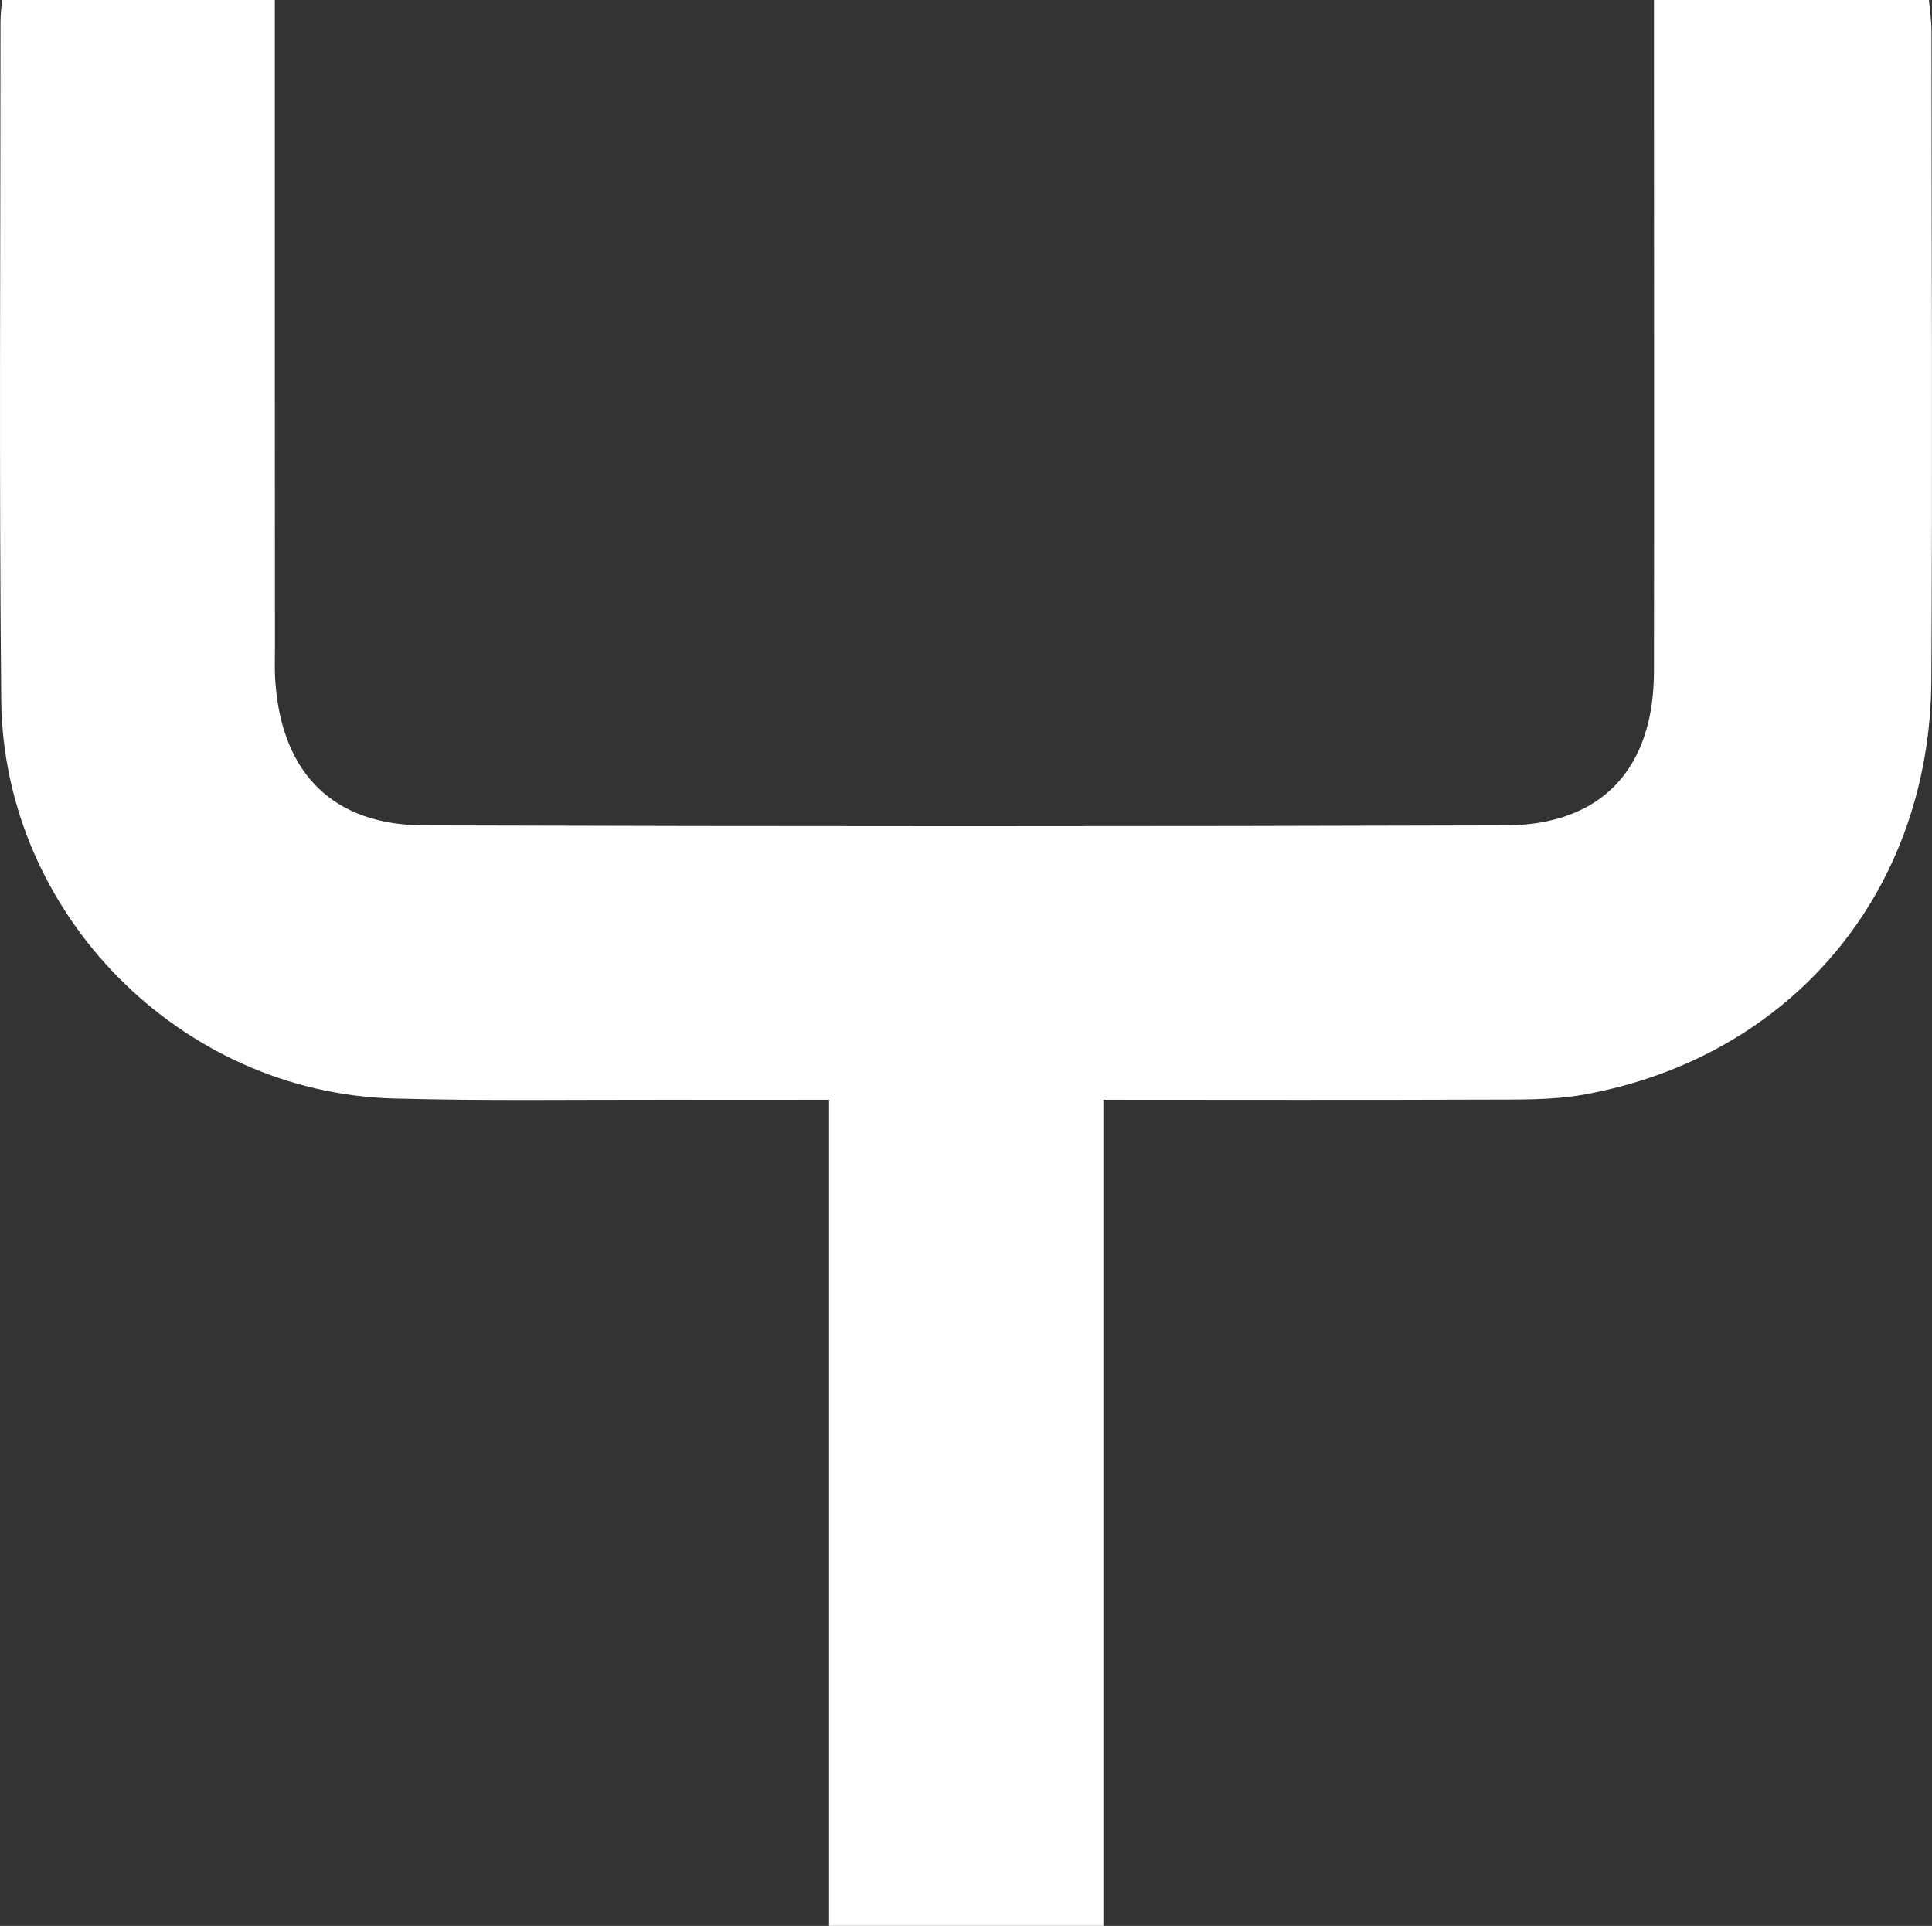 <svg xmlns="http://www.w3.org/2000/svg" xmlns:xlink="http://www.w3.org/1999/xlink" width="1048.417" height="1045" viewBox="0 0 1048.417 1045"><rect x="0" y="0" width="1048.417" height="1045" fill="#333333" stroke="none"/><defs><clipPath id="clip-path"><path id="Pfad_8" data-name="Pfad 8" d="M0,1029.4H1048.417V-15.6H0Z" transform="translate(0 15.597)" fill="#fff"></path></clipPath></defs><g id="Gruppe_10" data-name="Gruppe 10" transform="translate(0 15.597)"><g id="Gruppe_9" data-name="Gruppe 9" transform="translate(0 -15.597)" clip-path="url(#clip-path)"><g id="Gruppe_8" data-name="Gruppe 8" transform="translate(-0.001 -0.033)"><path id="Pfad_7" data-name="Pfad 7" d="M443.185,587.863v448.23H592.059V587.863c69.613,0,137.216.2,204.819-.067,18.76-.134,37.855.536,56.079-2.747,112.493-20.435,187.667-109.947,188.4-224.785.67-117.585.134-235.17.067-352.822,0-5.494-.938-10.988-1.407-16.348H890.813V15.95c0,113.3.2,226.527,0,339.824-.134,52.6-28.542,83.08-80.6,83.214q-293.259.9-586.586,0c-49.312-.067-77.117-27.939-80.869-77.117-.536-6.432-.268-13-.268-19.5q-.1-163.413-.067-326.826V-8.907H-5.648c-.4,4.958-.8,8.442-.8,11.993,0,122.61-.8,245.287.4,367.964,1.206,116.111,97.284,212.993,213.06,216.142,49.044,1.34,98.155.6,147.2.67,28.676.067,57.285,0,88.976,0" transform="translate(6.715 8.907)" fill="#fff"></path></g></g></g></svg>
